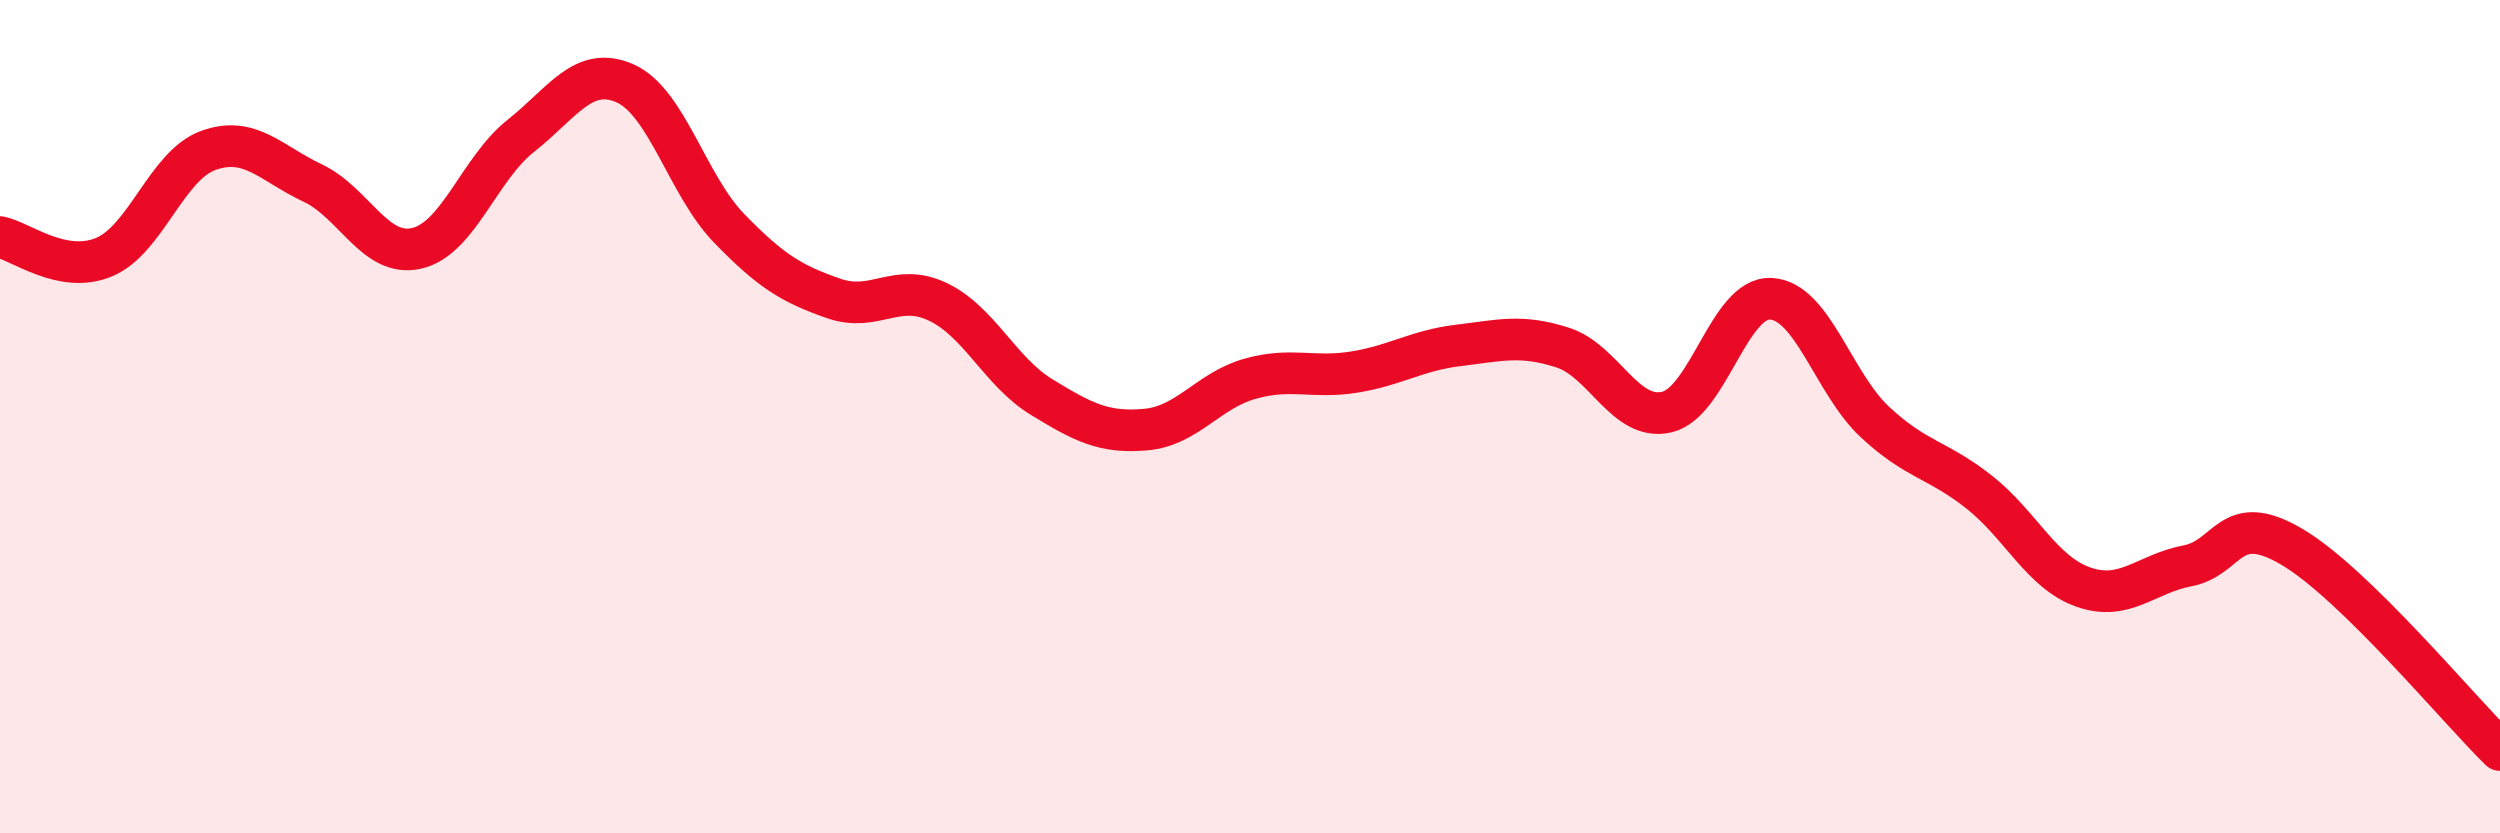 
    <svg width="60" height="20" viewBox="0 0 60 20" xmlns="http://www.w3.org/2000/svg">
      <path
        d="M 0,5.69 C 0.5,5.79 1.5,6.59 2.5,6.17 C 3.5,5.75 4,3.97 5,3.61 C 6,3.25 6.5,3.92 7.5,4.39 C 8.5,4.86 9,6.19 10,5.96 C 11,5.73 11.5,4.05 12.5,3.26 C 13.5,2.47 14,1.56 15,2 C 16,2.44 16.5,4.45 17.5,5.48 C 18.5,6.51 19,6.81 20,7.16 C 21,7.51 21.5,6.77 22.5,7.24 C 23.5,7.71 24,8.92 25,9.53 C 26,10.14 26.5,10.4 27.5,10.31 C 28.5,10.22 29,9.37 30,9.09 C 31,8.81 31.5,9.09 32.5,8.93 C 33.5,8.77 34,8.41 35,8.29 C 36,8.17 36.5,8.02 37.5,8.34 C 38.5,8.66 39,10.12 40,9.89 C 41,9.66 41.5,7.12 42.5,7.17 C 43.5,7.22 44,9.2 45,10.13 C 46,11.06 46.5,11.02 47.5,11.81 C 48.5,12.6 49,13.74 50,14.09 C 51,14.44 51.5,13.77 52.5,13.58 C 53.5,13.39 53.5,12.24 55,13.12 C 56.5,14 59,17.02 60,18L60 20L0 20Z"
        fill="#EB0A25"
        opacity="0.1"
        stroke-linecap="round"
        stroke-linejoin="round"
      />
      <path
        d="M 0,5.69 C 0.5,5.79 1.5,6.59 2.5,6.17 C 3.5,5.75 4,3.97 5,3.61 C 6,3.25 6.5,3.92 7.5,4.39 C 8.5,4.86 9,6.19 10,5.96 C 11,5.73 11.5,4.05 12.5,3.26 C 13.5,2.47 14,1.56 15,2 C 16,2.44 16.5,4.45 17.5,5.48 C 18.5,6.51 19,6.81 20,7.16 C 21,7.51 21.5,6.77 22.5,7.24 C 23.5,7.71 24,8.92 25,9.53 C 26,10.14 26.5,10.4 27.5,10.31 C 28.5,10.22 29,9.37 30,9.09 C 31,8.81 31.5,9.09 32.5,8.93 C 33.5,8.77 34,8.41 35,8.29 C 36,8.17 36.5,8.02 37.5,8.34 C 38.5,8.66 39,10.12 40,9.89 C 41,9.66 41.5,7.12 42.5,7.17 C 43.5,7.22 44,9.2 45,10.13 C 46,11.06 46.5,11.02 47.5,11.81 C 48.5,12.6 49,13.74 50,14.09 C 51,14.44 51.5,13.77 52.5,13.58 C 53.5,13.39 53.5,12.24 55,13.12 C 56.5,14 59,17.02 60,18"
        stroke="#EB0A25"
        stroke-width="1"
        fill="none"
        stroke-linecap="round"
        stroke-linejoin="round"
      />
    </svg>
  
